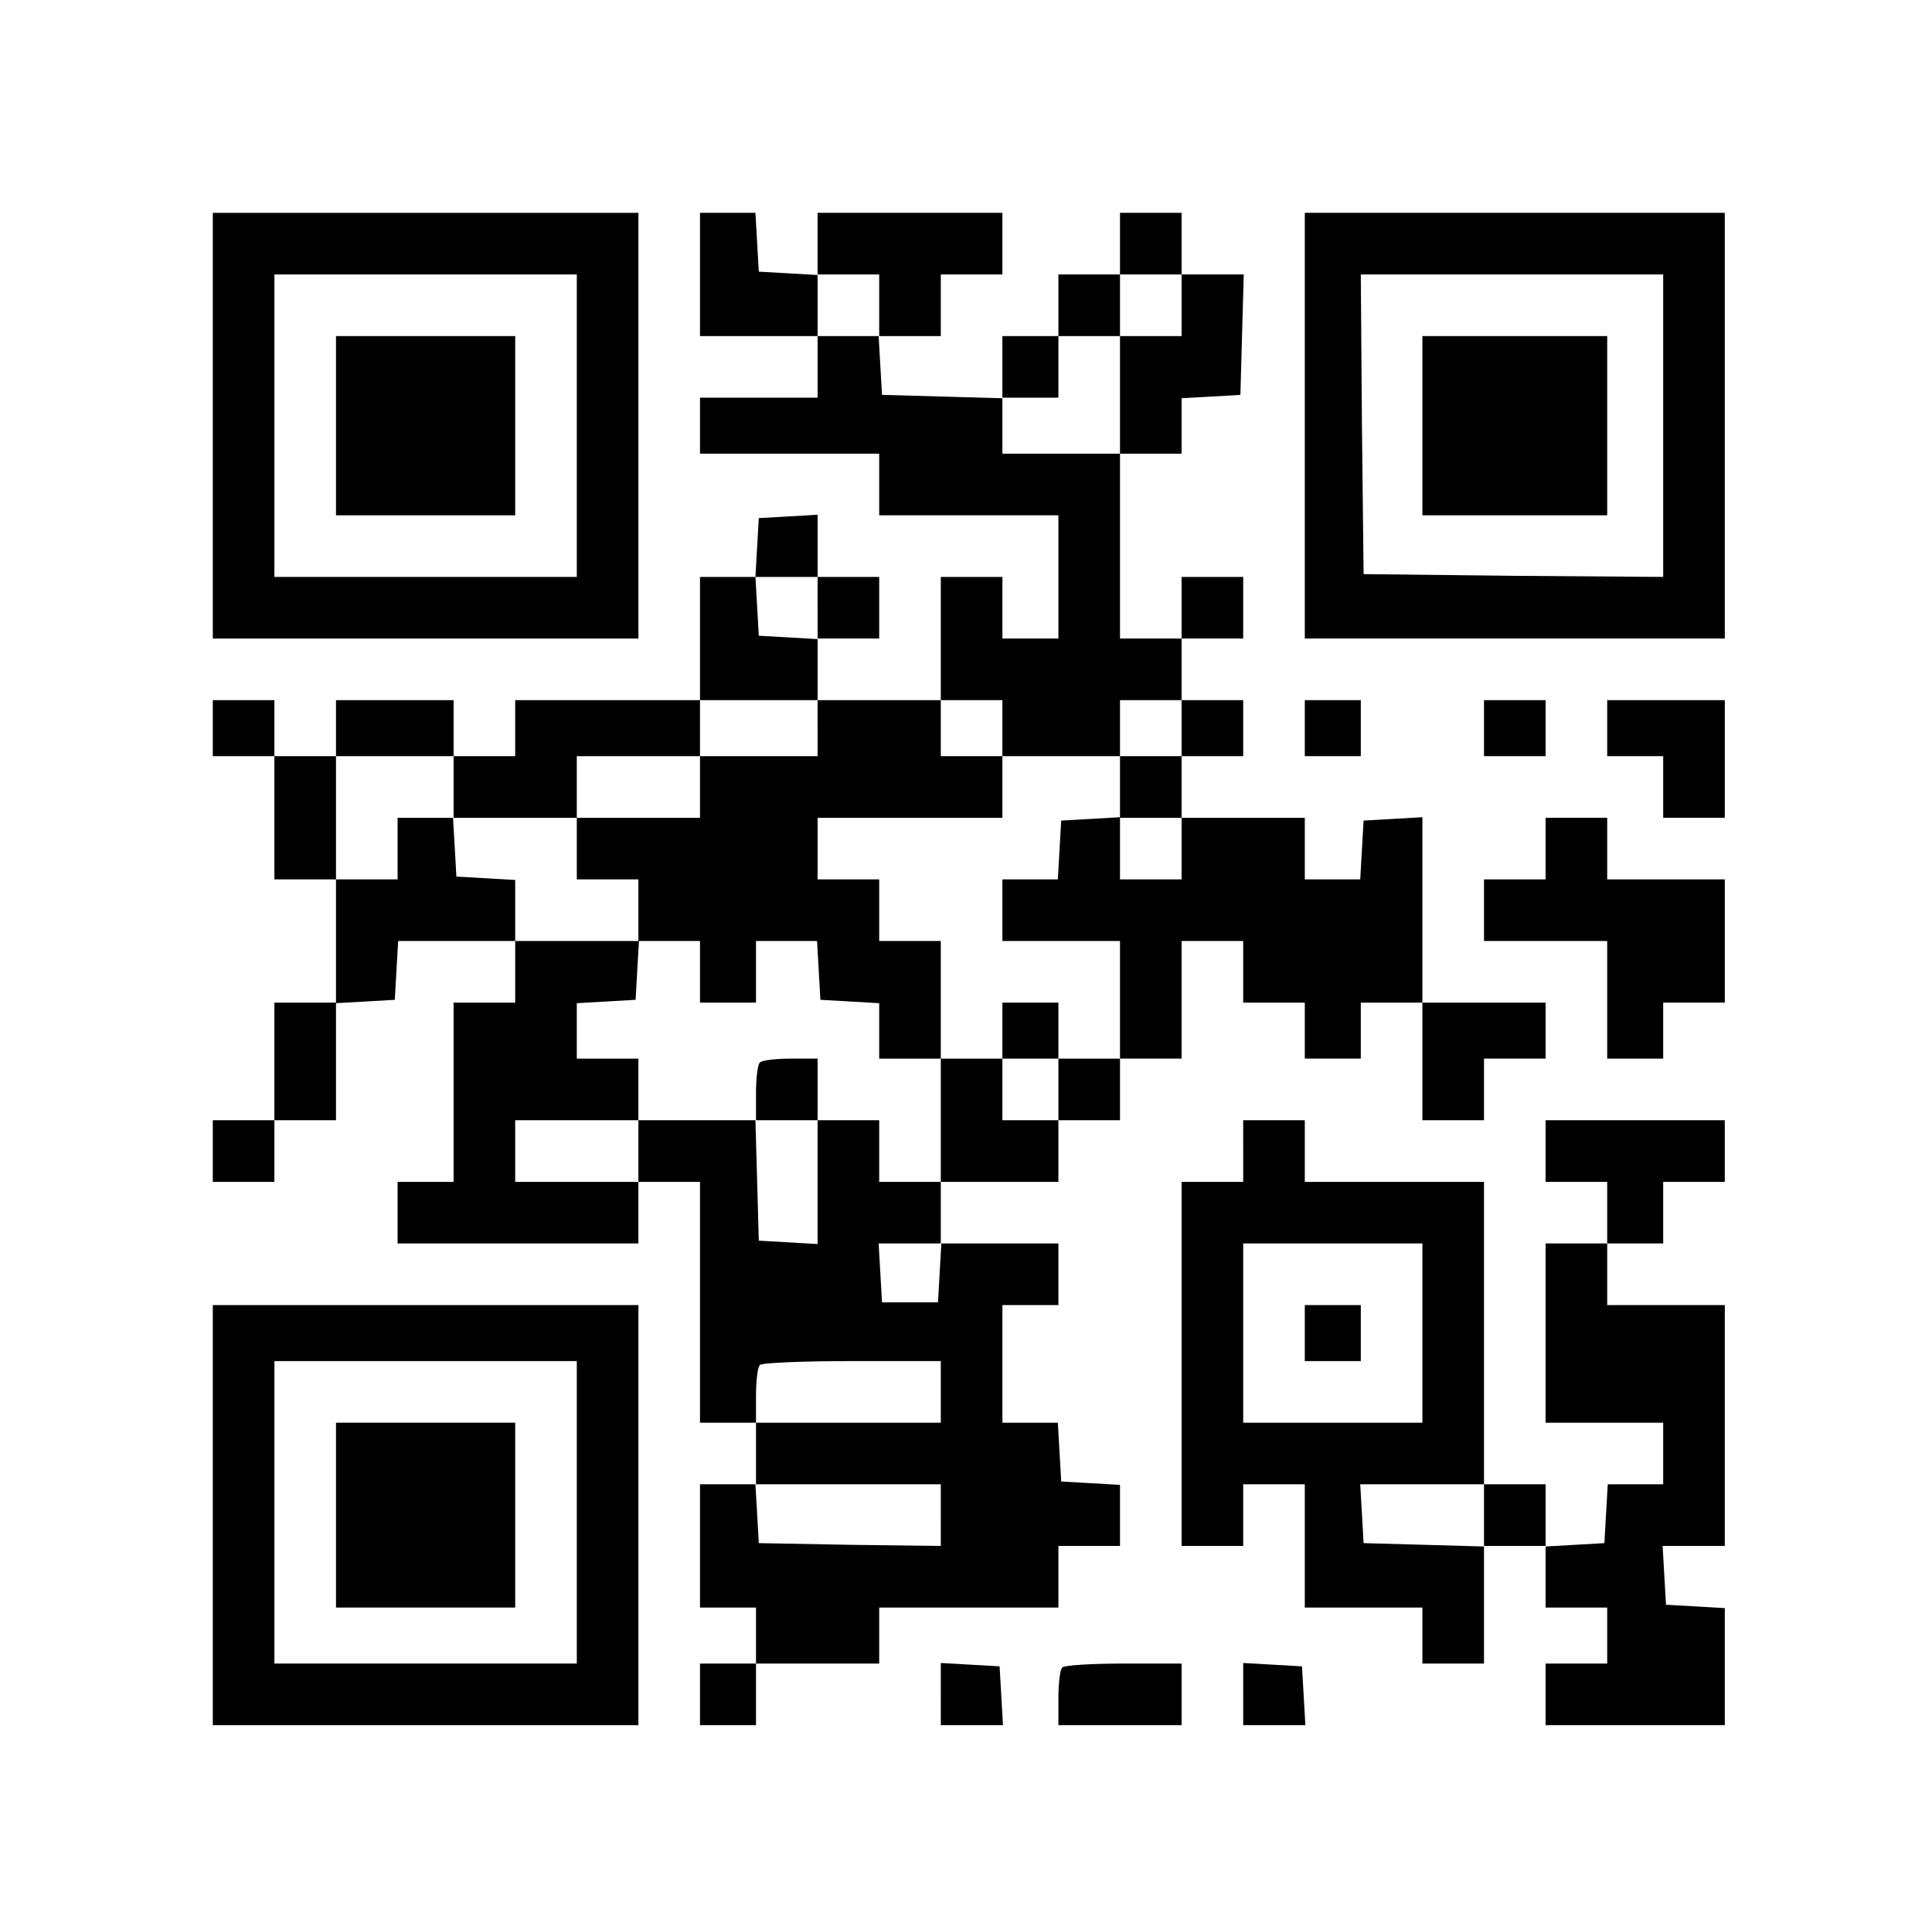 <?xml version="1.0" standalone="no"?>
<!DOCTYPE svg PUBLIC "-//W3C//DTD SVG 20010904//EN"
 "http://www.w3.org/TR/2001/REC-SVG-20010904/DTD/svg10.dtd">
<svg version="1.0" xmlns="http://www.w3.org/2000/svg"
 width="345pt" height="344pt" viewBox="0 0 345 344"
 preserveAspectRatio="xMidYMid meet">
<g transform="translate(0,344) scale(0.1,-0.1)"
fill="#000000" stroke="none">
<path d="M380 2680 l0 -380 380 0 380 0 0 380 0 380 -380 0 -380 0 0 -380z
m650 0 l0 -270 -270 0 -270 0 0 270 0 270 270 0 270 0 0 -270z"/>
<path d="M600 2680 l0 -160 160 0 160 0 0 160 0 160 -160 0 -160 0 0 -160z"/>
<path d="M1250 2950 l0 -110 105 0 105 0 0 -55 0 -55 -105 0 -105 0 0 -50 0
-50 160 0 160 0 0 -55 0 -55 160 0 160 0 0 -110 0 -110 -50 0 -50 0 0 55 0 55
-55 0 -55 0 0 -110 0 -110 -110 0 -110 0 0 55 0 55 55 0 55 0 0 55 0 55 -55 0
-55 0 0 56 0 55 -52 -3 -53 -3 -3 -52 -3 -53 -50 0 -49 0 0 -110 0 -110 -165
0 -165 0 0 -50 0 -50 -55 0 -55 0 0 50 0 50 -105 0 -105 0 0 -50 0 -50 -55 0
-55 0 0 50 0 50 -55 0 -55 0 0 -50 0 -50 55 0 55 0 0 -110 0 -110 55 0 55 0 0
-110 0 -110 -55 0 -55 0 0 -105 0 -105 -55 0 -55 0 0 -55 0 -55 55 0 55 0 0
55 0 55 55 0 55 0 0 104 0 105 53 3 52 3 3 53 3 52 105 0 104 0 0 -55 0 -55
-55 0 -55 0 0 -160 0 -160 -50 0 -50 0 0 -55 0 -55 215 0 215 0 0 55 0 55 55
0 55 0 0 -215 0 -215 50 0 50 0 0 -55 0 -55 -50 0 -50 0 0 -110 0 -110 50 0
50 0 0 -50 0 -50 -50 0 -50 0 0 -55 0 -55 50 0 50 0 0 55 0 55 110 0 110 0 0
50 0 50 160 0 160 0 0 55 0 55 55 0 55 0 0 54 0 55 -52 3 -53 3 -3 53 -3 52
-50 0 -49 0 0 105 0 105 50 0 50 0 0 55 0 55 -105 0 -105 0 0 55 0 55 105 0
105 0 0 55 0 55 55 0 55 0 0 55 0 55 55 0 55 0 0 105 0 105 55 0 55 0 0 -55 0
-55 55 0 55 0 0 -50 0 -50 50 0 50 0 0 50 0 50 55 0 55 0 0 -105 0 -105 55 0
55 0 0 55 0 55 55 0 55 0 0 50 0 50 -110 0 -110 0 0 166 0 165 -52 -3 -53 -3
-3 -52 -3 -53 -50 0 -49 0 0 55 0 55 -110 0 -110 0 0 55 0 55 55 0 55 0 0 50
0 50 -55 0 -55 0 0 55 0 55 55 0 55 0 0 55 0 55 -55 0 -55 0 0 -55 0 -55 -55
0 -55 0 0 165 0 165 55 0 55 0 0 49 0 50 53 3 52 3 3 108 3 107 -56 0 -55 0 0
55 0 55 -55 0 -55 0 0 -55 0 -55 -55 0 -55 0 0 -55 0 -55 -50 0 -50 0 0 -55 0
-56 -107 3 -108 3 -3 53 -3 52 55 0 56 0 0 55 0 55 55 0 55 0 0 55 0 55 -165
0 -165 0 0 -56 0 -55 -52 3 -53 3 -3 53 -3 52 -50 0 -49 0 0 -110z m320 -55
l0 -55 -55 0 -55 0 0 55 0 55 55 0 55 0 0 -55z m540 0 l0 -55 -55 0 -55 0 0
-105 0 -105 -105 0 -105 0 0 50 0 50 50 0 50 0 0 55 0 55 55 0 55 0 0 55 0 55
55 0 55 0 0 -55z m-650 -541 l0 -55 -52 3 -53 3 -3 53 -3 52 55 0 56 0 0 -56z
m0 -214 l0 -50 -105 0 -105 0 0 -55 0 -55 -110 0 -110 0 0 -55 0 -55 55 0 55
0 0 -55 0 -55 55 0 55 0 0 -55 0 -55 50 0 50 0 0 55 0 55 54 0 55 0 3 -52 3
-53 53 -3 52 -3 0 -50 0 -49 55 0 55 0 0 105 0 105 -55 0 -55 0 0 55 0 55 -55
0 -55 0 0 55 0 55 165 0 165 0 0 55 0 55 -55 0 -55 0 0 50 0 50 55 0 55 0 0
-50 0 -50 105 0 105 0 0 50 0 50 55 0 55 0 0 -50 0 -50 -55 0 -55 0 0 -55 0
-55 55 0 55 0 0 -55 0 -55 -55 0 -55 0 0 56 0 55 -52 -3 -53 -3 -3 -52 -3 -53
-50 0 -49 0 0 -55 0 -55 105 0 105 0 0 -105 0 -105 -55 0 -55 0 0 -55 0 -55
-50 0 -50 0 0 55 0 55 -55 0 -55 0 0 -110 0 -110 -55 0 -55 0 0 55 0 55 -55 0
-55 0 0 -111 0 -110 -52 3 -53 3 -3 108 -3 107 -104 0 -105 0 0 -55 0 -55
-110 0 -110 0 0 55 0 55 110 0 110 0 0 55 0 55 -55 0 -55 0 0 49 0 50 53 3 52
3 3 53 3 52 -110 0 -111 0 0 54 0 55 -52 3 -53 3 -3 53 -3 52 -50 0 -49 0 0
-55 0 -55 -55 0 -55 0 0 110 0 110 105 0 105 0 0 -55 0 -55 110 0 110 0 0 55
0 55 110 0 110 0 0 50 0 50 105 0 105 0 0 -50z m218 -972 l-3 -53 -50 0 -50 0
-3 53 -3 52 56 0 56 0 -3 -52z m2 -213 l0 -55 -165 0 -165 0 0 48 c0 27 3 52
7 55 3 4 78 7 165 7 l158 0 0 -55z m0 -220 l0 -55 -162 2 -163 3 -3 53 -3 52
165 0 166 0 0 -55z"/>
<path d="M1790 1600 l0 -50 50 0 50 0 0 50 0 50 -50 0 -50 0 0 -50z"/>
<path d="M1357 1543 c-4 -3 -7 -28 -7 -55 l0 -48 55 0 55 0 0 55 0 55 -48 0
c-27 0 -52 -3 -55 -7z"/>
<path d="M2330 2680 l0 -380 375 0 375 0 0 380 0 380 -375 0 -375 0 0 -380z
m640 0 l0 -270 -267 2 -268 3 -3 268 -2 267 270 0 270 0 0 -270z"/>
<path d="M2540 2680 l0 -160 165 0 165 0 0 160 0 160 -165 0 -165 0 0 -160z"/>
<path d="M2330 2140 l0 -50 50 0 50 0 0 50 0 50 -50 0 -50 0 0 -50z"/>
<path d="M2650 2140 l0 -50 55 0 55 0 0 50 0 50 -55 0 -55 0 0 -50z"/>
<path d="M2870 2140 l0 -50 50 0 50 0 0 -55 0 -55 55 0 55 0 0 105 0 105 -105
0 -105 0 0 -50z"/>
<path d="M2760 1925 l0 -55 -55 0 -55 0 0 -55 0 -55 110 0 110 0 0 -105 0
-105 50 0 50 0 0 50 0 50 55 0 55 0 0 110 0 110 -105 0 -105 0 0 55 0 55 -55
0 -55 0 0 -55z"/>
<path d="M2220 1385 l0 -55 -55 0 -55 0 0 -325 0 -325 55 0 55 0 0 55 0 55 55
0 55 0 0 -110 0 -110 105 0 105 0 0 -50 0 -50 55 0 55 0 0 105 0 105 55 0 55
0 0 -55 0 -55 55 0 55 0 0 -50 0 -50 -55 0 -55 0 0 -55 0 -55 160 0 160 0 0
104 0 105 -52 3 -53 3 -3 52 -3 53 55 0 56 0 0 215 0 215 -105 0 -105 0 0 55
0 55 50 0 50 0 0 55 0 55 55 0 55 0 0 55 0 55 -160 0 -160 0 0 -55 0 -55 55 0
55 0 0 -55 0 -55 -55 0 -55 0 0 -160 0 -160 105 0 105 0 0 -55 0 -55 -49 0
-50 0 -3 -52 -3 -53 -52 -3 -53 -3 0 55 0 56 -55 0 -55 0 0 270 0 270 -160 0
-160 0 0 55 0 55 -55 0 -55 0 0 -55z m320 -325 l0 -160 -160 0 -160 0 0 160 0
160 160 0 160 0 0 -160z m110 -325 l0 -56 -107 3 -108 3 -3 53 -3 52 110 0
111 0 0 -55z"/>
<path d="M2330 1060 l0 -50 50 0 50 0 0 50 0 50 -50 0 -50 0 0 -50z"/>
<path d="M380 735 l0 -375 380 0 380 0 0 375 0 375 -380 0 -380 0 0 -375z
m650 5 l0 -270 -270 0 -270 0 0 270 0 270 270 0 270 0 0 -270z"/>
<path d="M600 735 l0 -165 160 0 160 0 0 165 0 165 -160 0 -160 0 0 -165z"/>
<path d="M1680 416 l0 -56 56 0 55 0 -3 53 -3 52 -52 3 -53 3 0 -55z"/>
<path d="M1897 463 c-4 -3 -7 -28 -7 -55 l0 -48 110 0 110 0 0 55 0 55 -103 0
c-57 0 -107 -3 -110 -7z"/>
<path d="M2220 416 l0 -56 56 0 55 0 -3 53 -3 52 -52 3 -53 3 0 -55z"/>
</g>
</svg>
